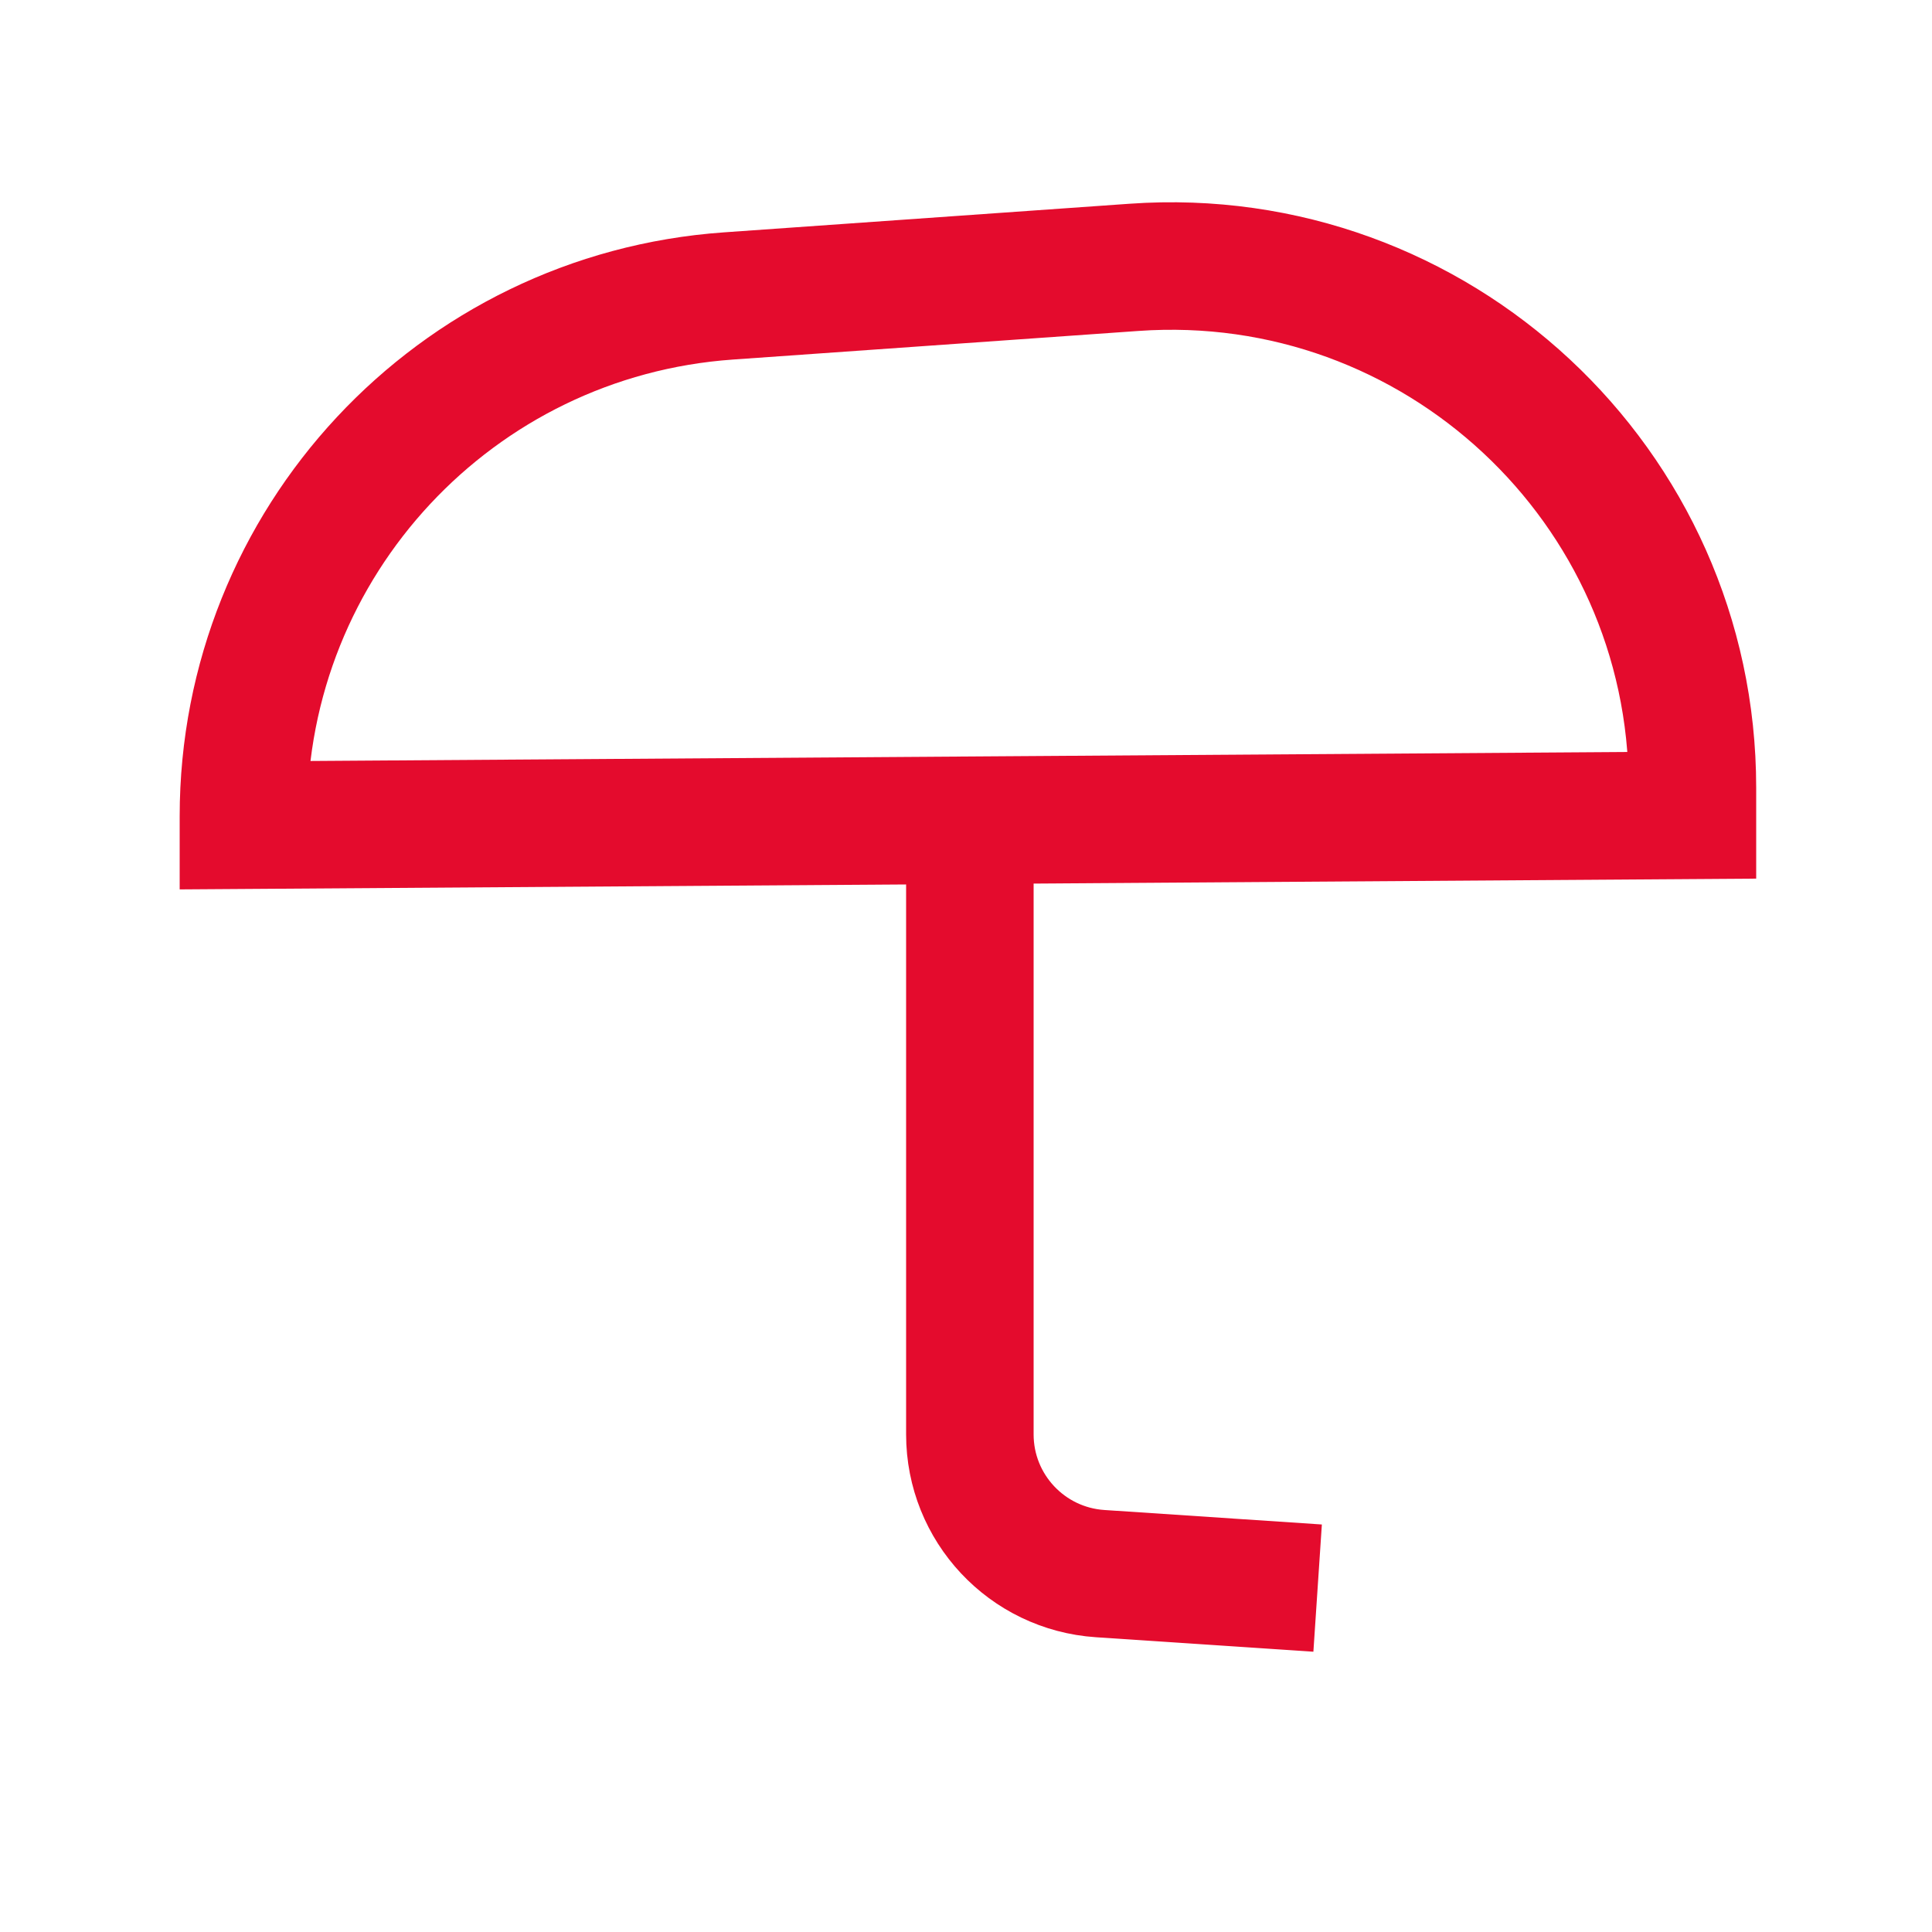 <svg width="48" height="48" viewBox="0 0 48 48" fill="none" xmlns="http://www.w3.org/2000/svg">
<path d="M6.048 20.28C6.048 13.477 11.309 7.831 18.096 7.353L28.176 6.642C35.674 6.113 42.048 12.053 42.048 19.57V20.256L6.048 20.502V20.28Z" stroke="#E40B2D" stroke-width="3.168" stroke-miterlimit="10"/>
<path d="M24.096 20.256V35.637C24.096 37.462 25.511 38.974 27.332 39.096L32.736 39.456" stroke="#E40B2D" stroke-width="3.168" stroke-miterlimit="10"/>
</svg>
